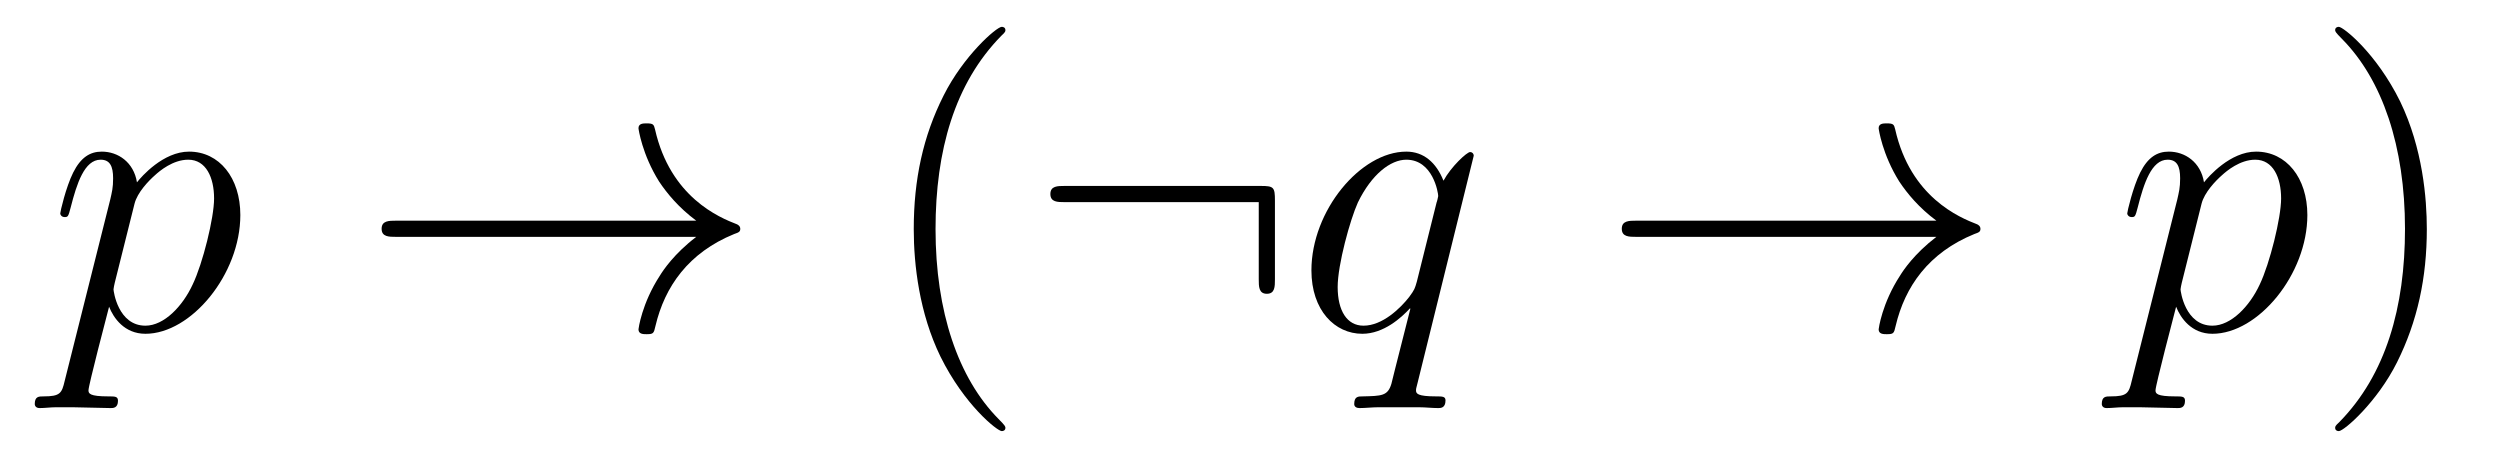 <?xml version='1.0' encoding='UTF-8'?>
<!-- This file was generated by dvisvgm 2.8.1 -->
<svg version='1.1' xmlns='http://www.w3.org/2000/svg' xmlns:xlink='http://www.w3.org/1999/xlink' width='74pt' height='14pt' viewBox='0 -14 74 14'>
<g id='page1'>
<g transform='matrix(1 0 0 -1 -127 650)'>
<path d='M128.914 652.722C128.83 652.363 128.783 652.267 128.292 652.267C128.149 652.267 128.029 652.267 128.029 652.04C128.029 652.017 128.041 651.921 128.173 651.921C128.328 651.921 128.496 651.945 128.651 651.945H129.165C129.416 651.945 130.026 651.921 130.277 651.921C130.348 651.921 130.492 651.921 130.492 652.136C130.492 652.267 130.408 652.267 130.205 652.267C129.655 652.267 129.619 652.351 129.619 652.447C129.619 652.59 130.157 654.647 130.229 654.921C130.36 654.587 130.683 654.12 131.305 654.12C132.656 654.12 134.114 655.878 134.114 657.635C134.114 658.735 133.493 659.512 132.596 659.512C131.831 659.512 131.185 658.771 131.054 658.603C130.958 659.201 130.492 659.512 130.014 659.512C129.667 659.512 129.392 659.344 129.165 658.89C128.95 658.46 128.783 657.731 128.783 657.683C128.783 657.635 128.83 657.575 128.914 657.575C129.01 657.575 129.022 657.587 129.093 657.862C129.273 658.567 129.5 659.273 129.978 659.273C130.253 659.273 130.348 659.081 130.348 658.723C130.348 658.436 130.313 658.316 130.265 658.101L128.914 652.722ZM130.982 657.97C131.066 658.304 131.401 658.651 131.592 658.818C131.723 658.938 132.118 659.273 132.572 659.273C133.098 659.273 133.337 658.747 133.337 658.125C133.337 657.551 133.002 656.2 132.703 655.579C132.405 654.933 131.855 654.36 131.305 654.36C130.492 654.36 130.36 655.387 130.36 655.435C130.36 655.471 130.384 655.567 130.396 655.627L130.982 657.97Z'/>
<path d='M147.609 656.989C146.951 656.487 146.628 655.997 146.533 655.842C145.995 655.017 145.899 654.264 145.899 654.252C145.899 654.108 146.043 654.108 146.138 654.108C146.341 654.108 146.353 654.132 146.401 654.348C146.676 655.519 147.381 656.523 148.732 657.073C148.876 657.121 148.912 657.145 148.912 657.228S148.84 657.348 148.816 657.36C148.29 657.563 146.844 658.161 146.389 660.169C146.353 660.313 146.341 660.348 146.138 660.348C146.043 660.348 145.899 660.348 145.899 660.205C145.899 660.181 146.007 659.428 146.509 658.627C146.748 658.268 147.095 657.85 147.609 657.468H138.727C138.511 657.468 138.296 657.468 138.296 657.228C138.296 656.989 138.511 656.989 138.727 656.989H147.609Z'/>
<path d='M156.76 651.335C156.76 651.371 156.76 651.395 156.557 651.598C155.362 652.806 154.692 654.778 154.692 657.217C154.692 659.536 155.254 661.532 156.641 662.943C156.76 663.05 156.76 663.074 156.76 663.11C156.76 663.182 156.7 663.206 156.653 663.206C156.497 663.206 155.517 662.345 154.931 661.173C154.322 659.966 154.047 658.687 154.047 657.217C154.047 656.152 154.214 654.73 154.835 653.451C155.541 652.017 156.521 651.239 156.653 651.239C156.7 651.239 156.76 651.263 156.76 651.335Z'/>
<path d='M164.738 658.065C164.738 658.46 164.702 658.496 164.319 658.496H158.51C158.306 658.496 158.091 658.496 158.091 658.257C158.091 658.017 158.306 658.017 158.51 658.017H164.259V655.734C164.259 655.519 164.259 655.304 164.499 655.304C164.738 655.304 164.738 655.519 164.738 655.734V658.065Z'/>
<path d='M170.623 659.392C170.623 659.452 170.576 659.5 170.516 659.5C170.42 659.5 169.954 659.069 169.727 658.651C169.512 659.189 169.141 659.512 168.627 659.512C167.276 659.512 165.818 657.767 165.818 655.997C165.818 654.814 166.511 654.12 167.324 654.12C167.958 654.12 168.483 654.599 168.735 654.873L168.747 654.862L168.292 653.068L168.185 652.638C168.077 652.28 167.898 652.28 167.336 652.267C167.204 652.267 167.085 652.267 167.085 652.04C167.085 651.957 167.157 651.921 167.24 651.921C167.408 651.921 167.623 651.945 167.79 651.945H169.009C169.189 651.945 169.392 651.921 169.571 651.921C169.643 651.921 169.787 651.921 169.787 652.148C169.787 652.267 169.691 652.267 169.512 652.267C168.95 652.267 168.914 652.351 168.914 652.447C168.914 652.507 168.926 652.519 168.962 652.674L170.623 659.392ZM168.938 655.662C168.878 655.459 168.878 655.435 168.711 655.208C168.448 654.873 167.922 654.36 167.36 654.36C166.87 654.36 166.595 654.802 166.595 655.507C166.595 656.165 166.965 657.503 167.193 658.006C167.599 658.842 168.161 659.273 168.627 659.273C169.416 659.273 169.571 658.293 169.571 658.197C169.571 658.185 169.536 658.029 169.523 658.006L168.938 655.662Z'/>
<path d='M184.317 656.989C183.66 656.487 183.337 655.997 183.242 655.842C182.704 655.017 182.608 654.264 182.608 654.252C182.608 654.108 182.752 654.108 182.847 654.108C183.05 654.108 183.062 654.132 183.11 654.348C183.385 655.519 184.09 656.523 185.441 657.073C185.585 657.121 185.621 657.145 185.621 657.228S185.549 657.348 185.525 657.36C184.999 657.563 183.552 658.161 183.098 660.169C183.062 660.313 183.05 660.348 182.847 660.348C182.752 660.348 182.608 660.348 182.608 660.205C182.608 660.181 182.716 659.428 183.218 658.627C183.457 658.268 183.803 657.85 184.317 657.468H175.436C175.22 657.468 175.005 657.468 175.005 657.228C175.005 656.989 175.22 656.989 175.436 656.989H184.317Z'/>
<path d='M190.098 652.722C190.014 652.363 189.966 652.267 189.476 652.267C189.333 652.267 189.213 652.267 189.213 652.04C189.213 652.017 189.225 651.921 189.357 651.921C189.512 651.921 189.68 651.945 189.835 651.945H190.349C190.6 651.945 191.21 651.921 191.461 651.921C191.532 651.921 191.676 651.921 191.676 652.136C191.676 652.267 191.592 652.267 191.389 652.267C190.839 652.267 190.803 652.351 190.803 652.447C190.803 652.59 191.341 654.647 191.413 654.921C191.544 654.587 191.867 654.12 192.488 654.12C193.84 654.12 195.298 655.878 195.298 657.635C195.298 658.735 194.676 659.512 193.78 659.512C193.015 659.512 192.37 658.771 192.238 658.603C192.142 659.201 191.676 659.512 191.198 659.512C190.851 659.512 190.576 659.344 190.349 658.89C190.134 658.46 189.966 657.731 189.966 657.683C189.966 657.635 190.014 657.575 190.098 657.575C190.194 657.575 190.206 657.587 190.277 657.862C190.456 658.567 190.684 659.273 191.162 659.273C191.437 659.273 191.532 659.081 191.532 658.723C191.532 658.436 191.496 658.316 191.449 658.101L190.098 652.722ZM192.166 657.97C192.25 658.304 192.584 658.651 192.775 658.818C192.907 658.938 193.302 659.273 193.756 659.273C194.281 659.273 194.521 658.747 194.521 658.125C194.521 657.551 194.186 656.2 193.888 655.579C193.589 654.933 193.038 654.36 192.488 654.36C191.676 654.36 191.544 655.387 191.544 655.435C191.544 655.471 191.568 655.567 191.58 655.627L192.166 657.97Z'/>
<path d='M198.834 657.217C198.834 658.125 198.714 659.607 198.046 660.994C197.34 662.428 196.36 663.206 196.228 663.206C196.18 663.206 196.121 663.182 196.121 663.11C196.121 663.074 196.121 663.05 196.324 662.847C197.519 661.64 198.188 659.667 198.188 657.228C198.188 654.909 197.627 652.913 196.24 651.502C196.121 651.395 196.121 651.371 196.121 651.335C196.121 651.263 196.18 651.239 196.228 651.239C196.384 651.239 197.364 652.1 197.95 653.272C198.559 654.491 198.834 655.782 198.834 657.217Z'/>
</g>
</g>
</svg>